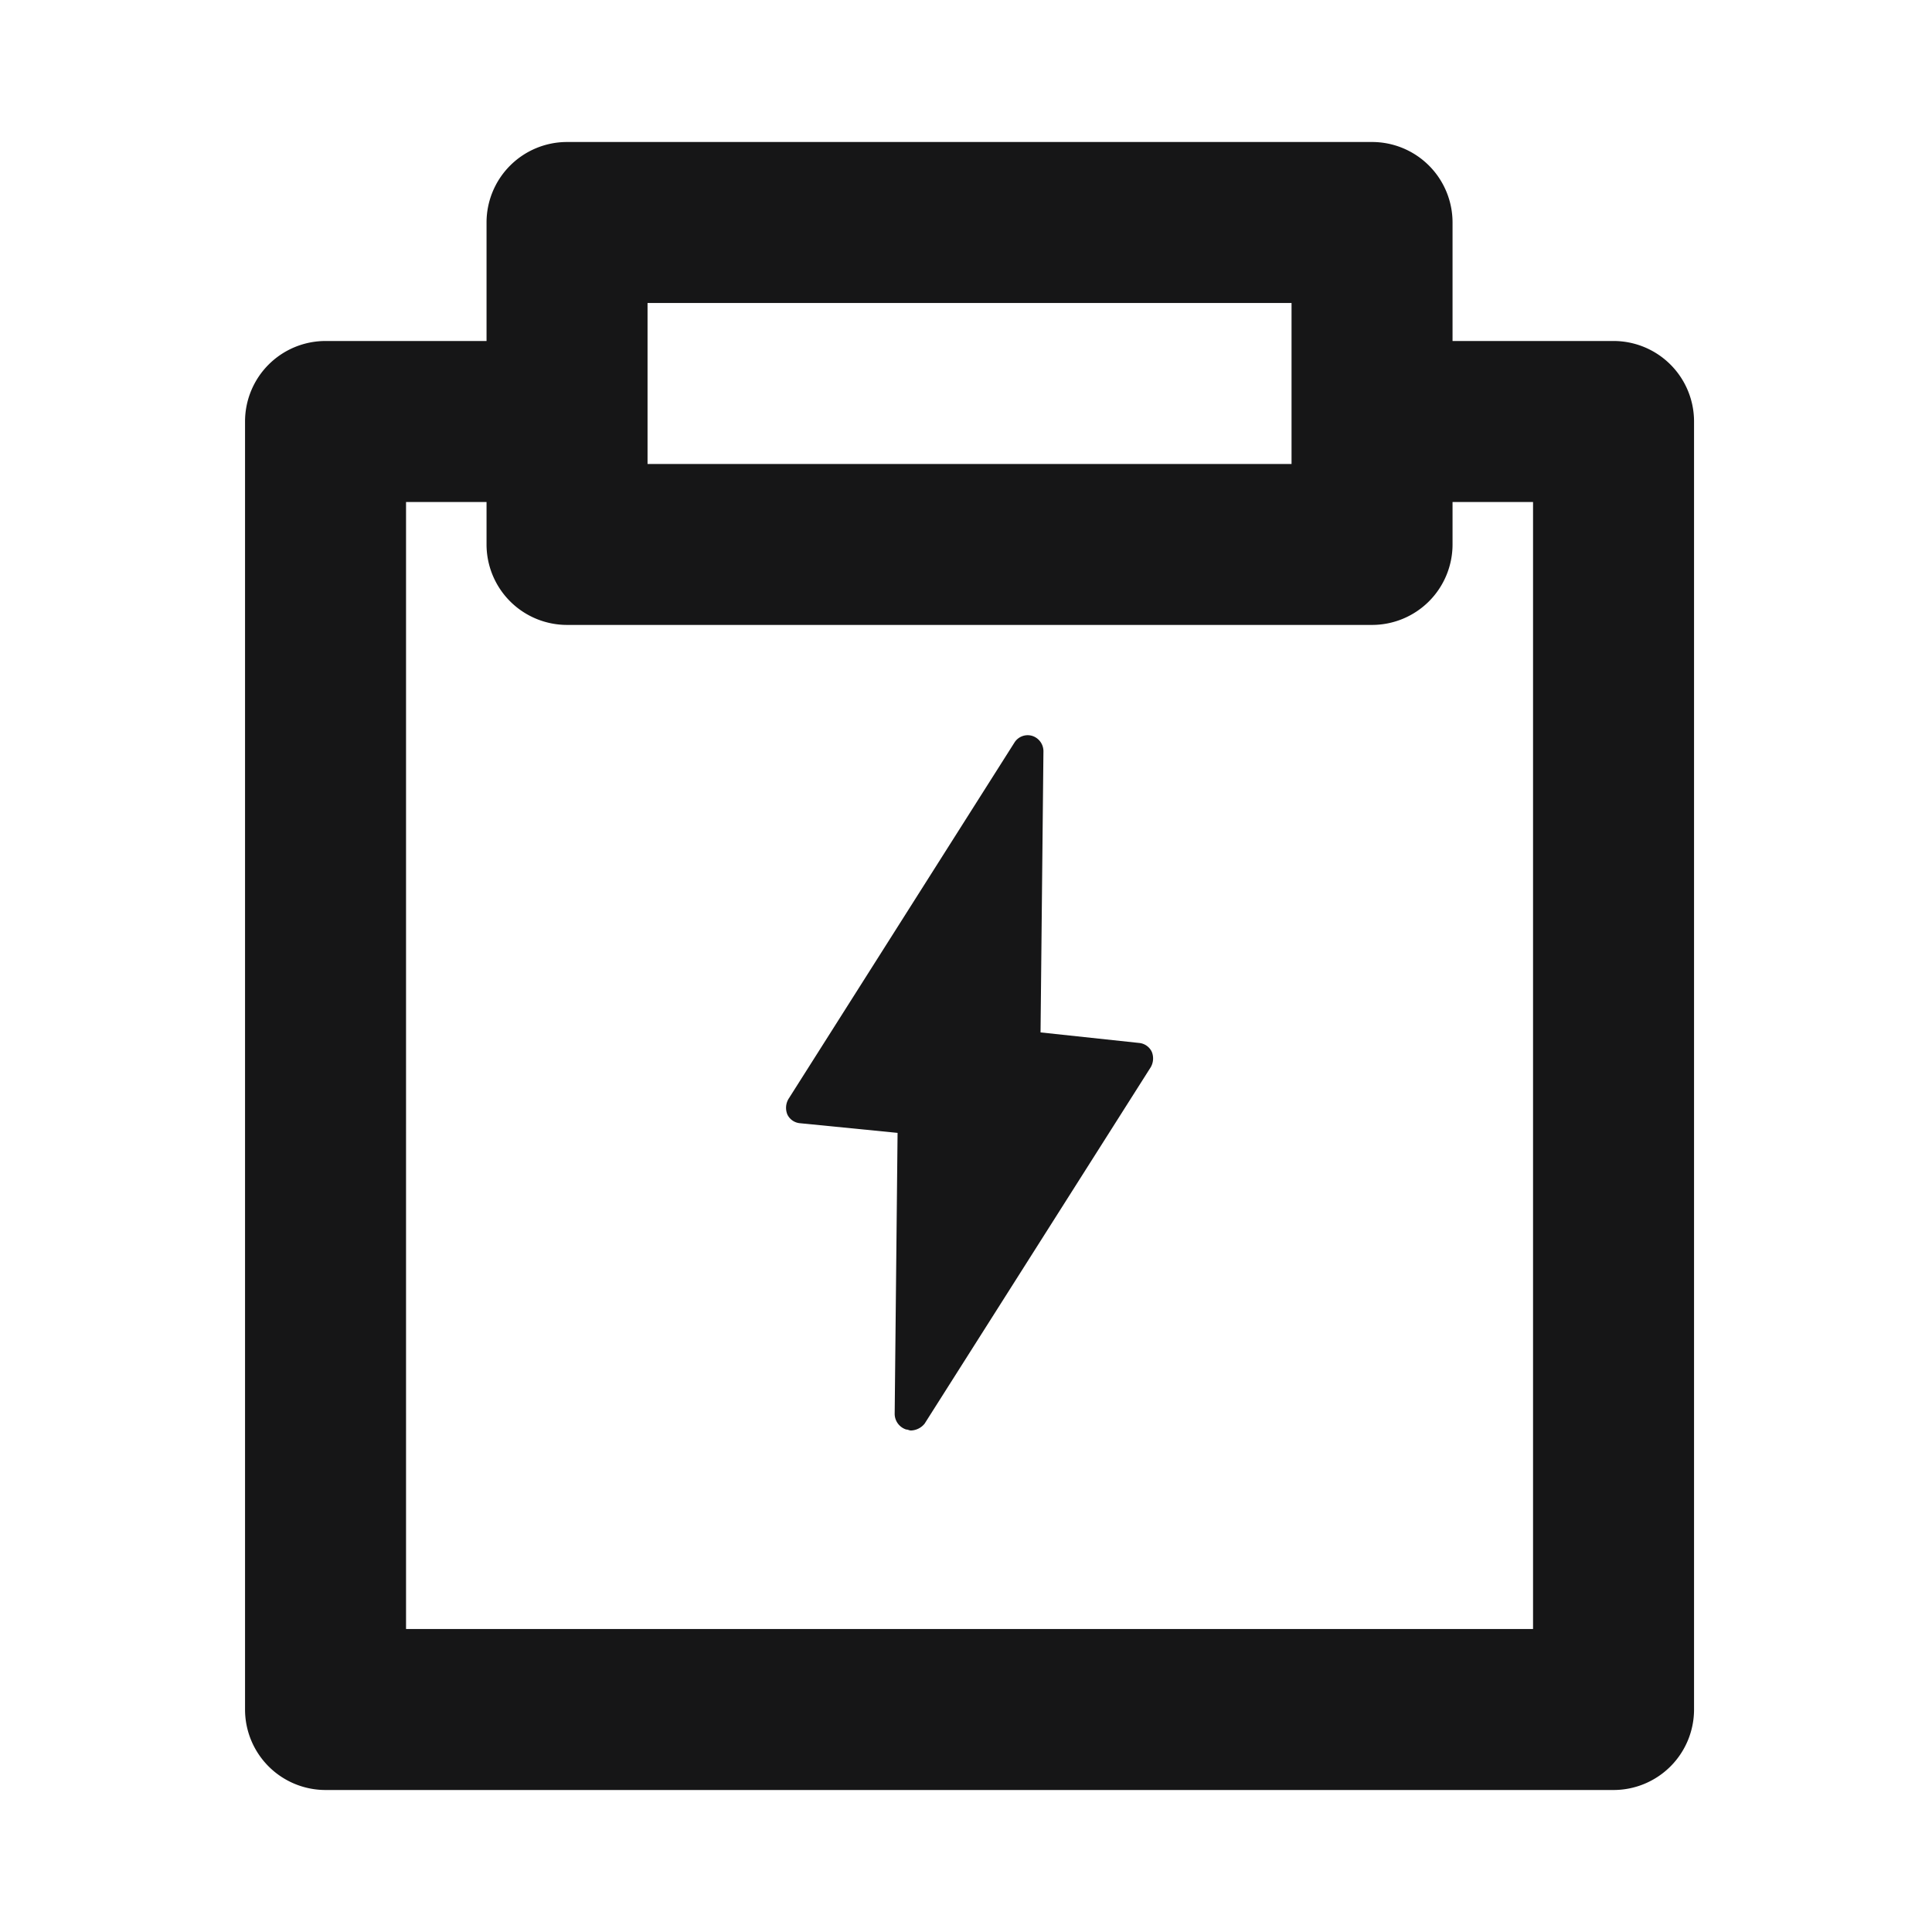 <svg xmlns="http://www.w3.org/2000/svg" width="24" height="24" viewBox="0 0 24 24">
  <g id="DataDangerNote" transform="translate(-380 -225)">
    <g id="边缘框" transform="translate(380 225)">
      <rect id="边缘框-2" data-name="边缘框" width="24" height="24" fill="none"/>
    </g>
    <g id="组_6186" data-name="组 6186">
      <path id="联合_323" data-name="联合 323" d="M-2105-1027.528a1,1,0,0,1-1-1v-16a1,1,0,0,1,1-1h2V-1047a1,1,0,0,1,1-1h10a1,1,0,0,1,1,1v1.472h2a1,1,0,0,1,1,1v16a1,1,0,0,1-1,1Zm1-2h14v-14h-1v.527a1,1,0,0,1-1,1h-10a1,1,0,0,1-1-1v-.527h-1Zm3-14.472h8v-2h-8Zm3.214,11.994a.205.205,0,0,1-.144-.192l.036-3.493-1.212-.12a.192.192,0,0,1-.157-.108.218.218,0,0,1,.013-.192l2.808-4.429a.194.194,0,0,1,.216-.084.2.2,0,0,1,.144.192l-.036,3.493,1.225.131a.194.194,0,0,1,.156.108.217.217,0,0,1-.012.193l-2.809,4.428a.227.227,0,0,1-.167.085C-2097.75-1031.993-2097.762-1032.006-2097.786-1032.006Z" transform="translate(2489.044 1274.764)" fill="#161617" stroke="rgba(0,0,0,0)" stroke-miterlimit="10" stroke-width="1"/>
    </g>
  </g>
</svg>
